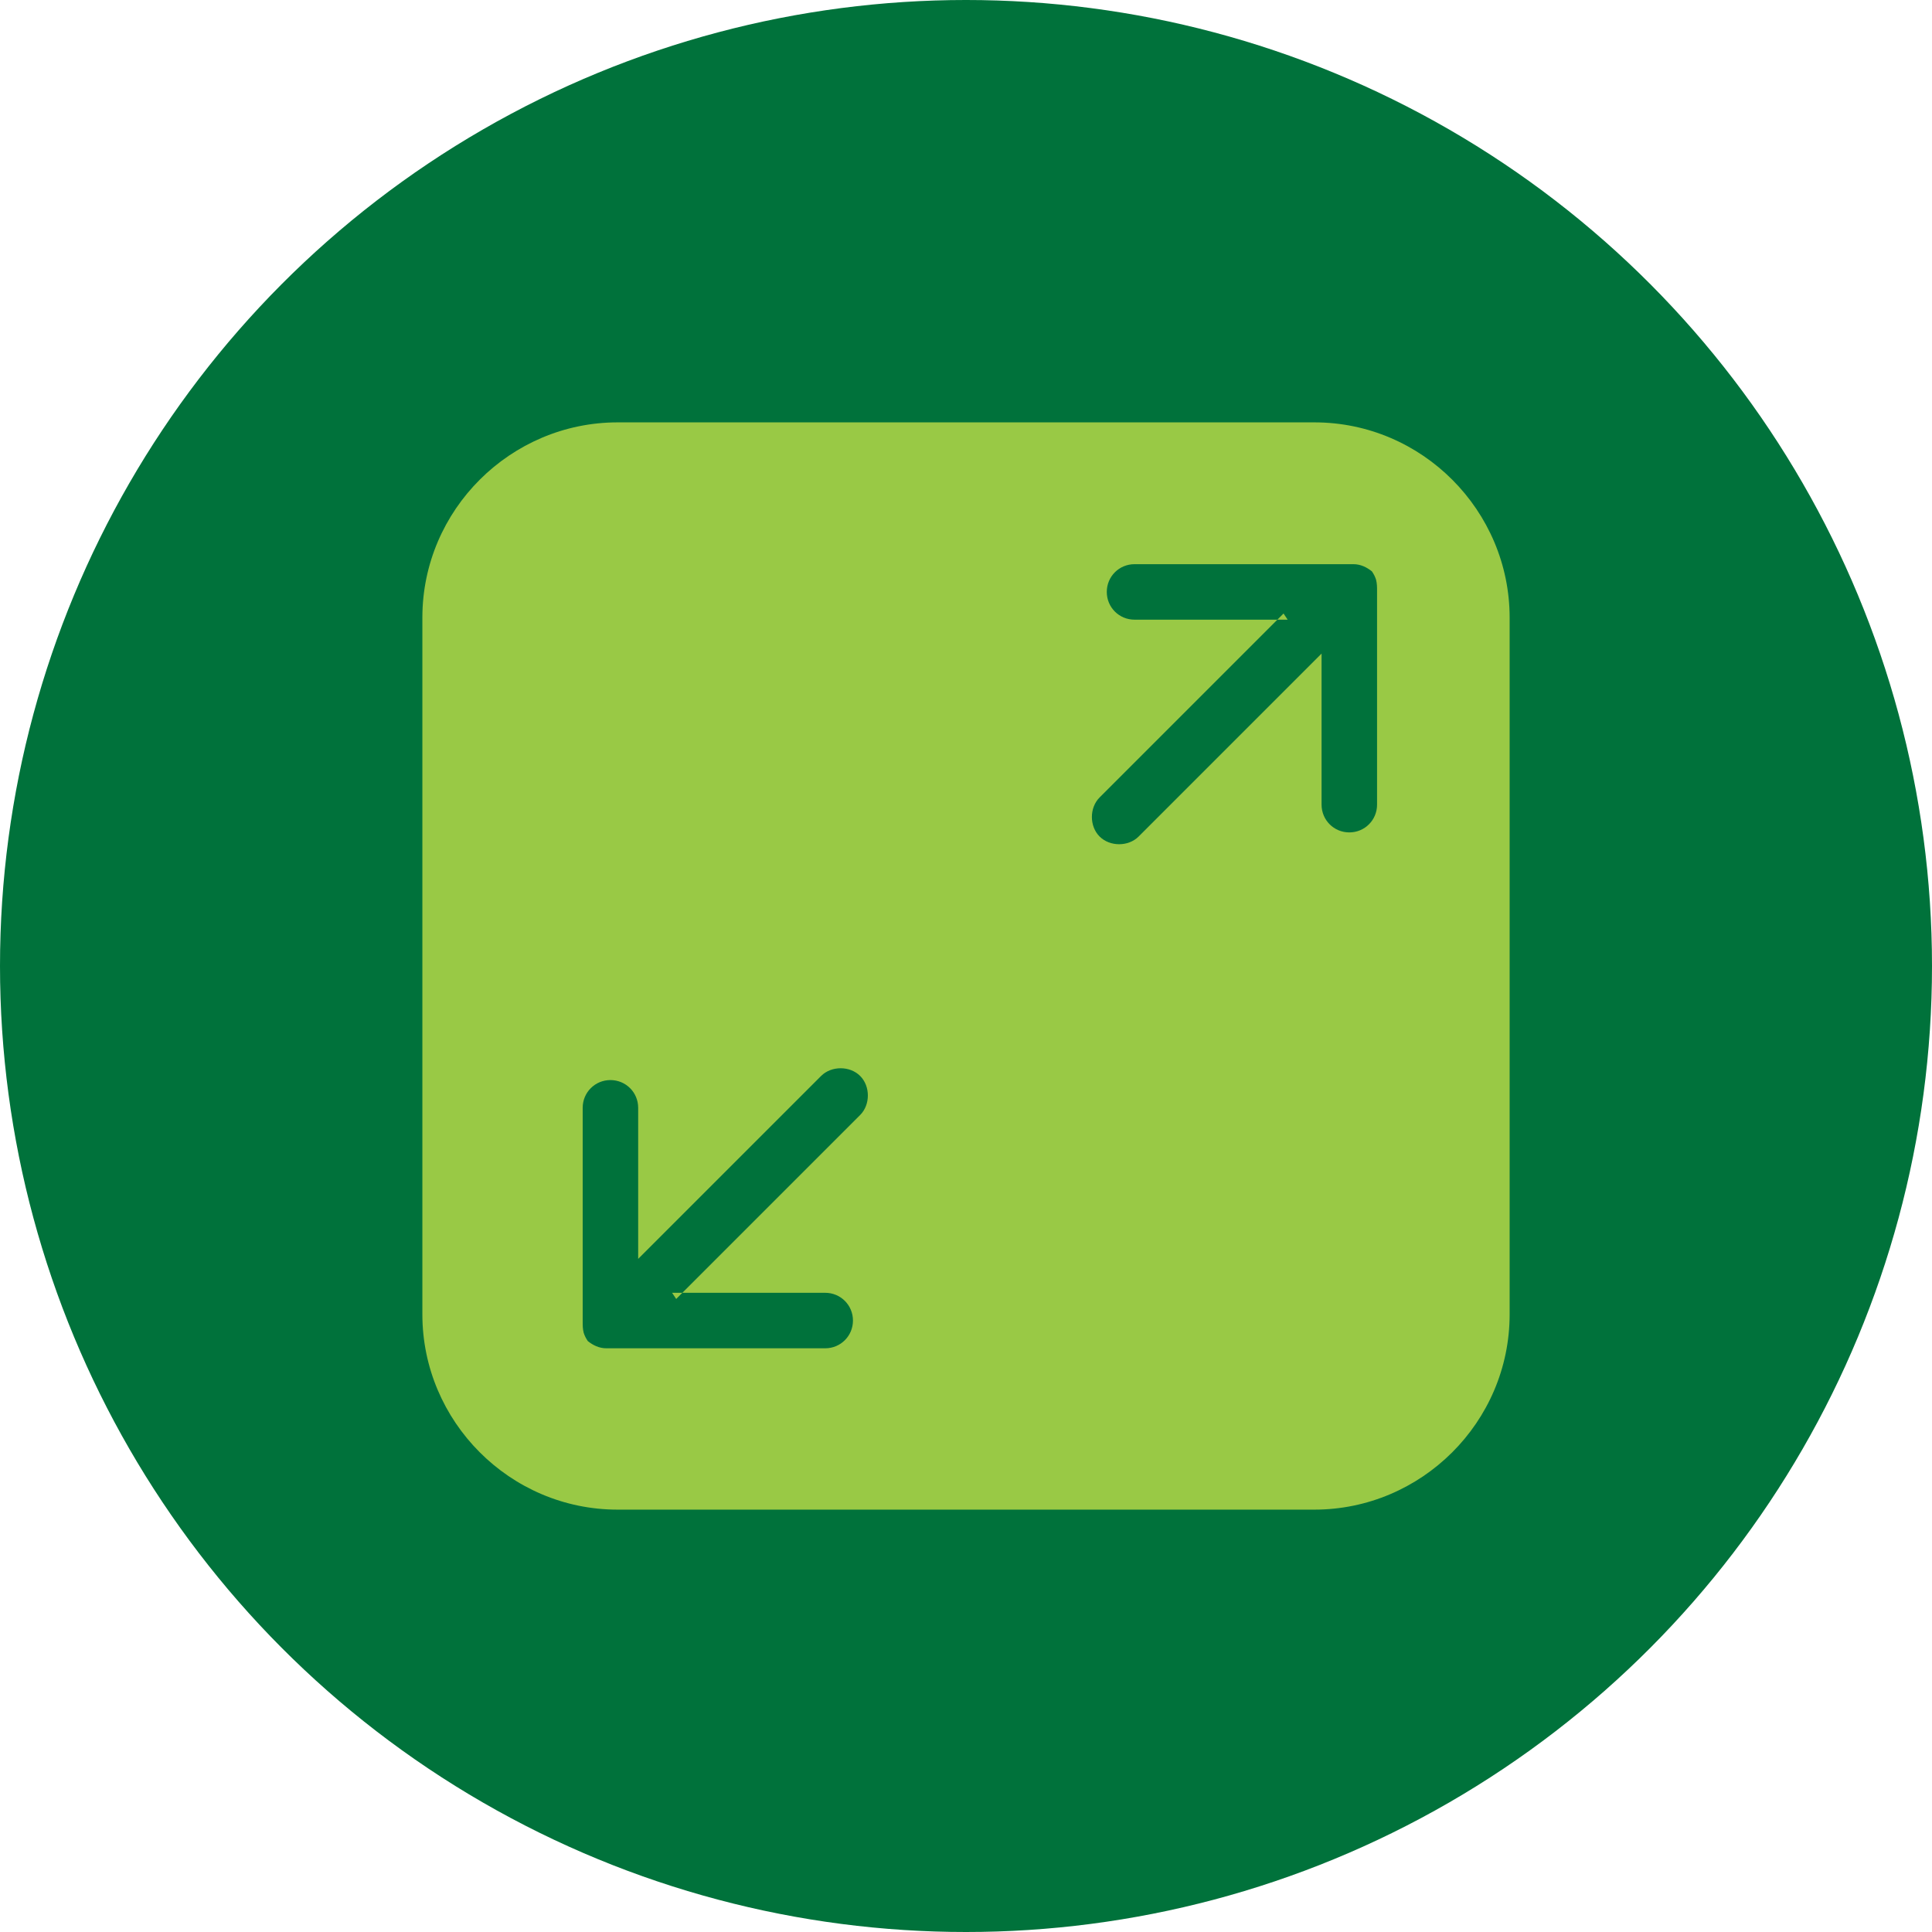 <?xml version="1.0" encoding="UTF-8"?> <!-- Creator: CorelDRAW 2020 (64-Bit) --> <svg xmlns="http://www.w3.org/2000/svg" xmlns:xlink="http://www.w3.org/1999/xlink" xmlns:xodm="http://www.corel.com/coreldraw/odm/2003" xml:space="preserve" width="18.521mm" height="18.521mm" style="shape-rendering:geometricPrecision; text-rendering:geometricPrecision; image-rendering:optimizeQuality; fill-rule:evenodd; clip-rule:evenodd" viewBox="0 0 18.8 18.8"> <defs> <style type="text/css"> <![CDATA[ .fil0 {fill:#00723B} .fil1 {fill:#99C945} ]]> </style> </defs> <g id="Слой_x0020_1">  <circle class="fil0" cx="9.4" cy="9.4" r="9.4"></circle> <path class="fil1" d="M6.01 4.11l6.78 0c1.05,0 1.9,0.86 1.9,1.9l0 6.78c0,1.05 -0.86,1.9 -1.9,1.9l-6.78 0c-1.05,0 -1.9,-0.86 -1.9,-1.9l0 -6.78c0,-1.05 0.86,-1.9 1.9,-1.9zm0.57 8.53l1.79 -1.79c0.1,-0.1 0.1,-0.28 0,-0.38l-0 -0c-0.1,-0.1 -0.28,-0.1 -0.38,0l-1.78 1.78 0 -1.47c0,-0.15 -0.12,-0.27 -0.27,-0.27l0 0c-0.15,0 -0.27,0.12 -0.27,0.27l0 2.08c-0,0.04 -0,0.07 0.01,0.11l0 0 0 0 0 0 0 0 0 0 0 0 0 0c0.01,0.03 0.02,0.05 0.04,0.08l0 0 0 0 0 0 0 0 0 0 0 0 0 0 0 0 0 0 0 0 0 0 0 0 0 0 0 0 0 0 0 0 0 0 0 0 0 0 0 0 0 0 0 0c0.05,0.04 0.11,0.07 0.18,0.07l0 0 0.02 -0 2.11 0c0.15,0 0.27,-0.12 0.27,-0.27l0 0c0,-0.15 -0.12,-0.27 -0.27,-0.27l-1.49 0zm5.91 -6.67l-1.79 1.79c-0.1,0.1 -0.1,0.28 0,0.38l0 0c0.1,0.1 0.28,0.1 0.38,0l1.78 -1.78 0 1.47c-0,0.15 0.12,0.27 0.27,0.27l0 0c0.15,0 0.27,-0.12 0.27,-0.27l0 -2.08c0,-0.04 0,-0.07 -0.01,-0.11l0 -0 -0 -0 -0 -0 -0 -0 -0 -0 -0 -0 -0 -0c-0.01,-0.03 -0.02,-0.05 -0.04,-0.08l-0 -0 -0 -0 -0 -0 -0 -0 -0 -0 -0 -0 -0 -0 -0 -0 -0 -0 -0 -0 -0 -0 -0 -0 -0 -0 -0 -0 -0 -0 -0 -0 -0 -0 -0 -0 -0 -0 -0 -0 -0 -0 -0 -0c-0.05,-0.04 -0.11,-0.07 -0.18,-0.07l0 0 -0.02 0 -2.11 0c-0.15,-0 -0.27,0.12 -0.27,0.27l0 0c0,0.15 0.12,0.27 0.27,0.27l1.49 0z"></path> </g> </svg> 